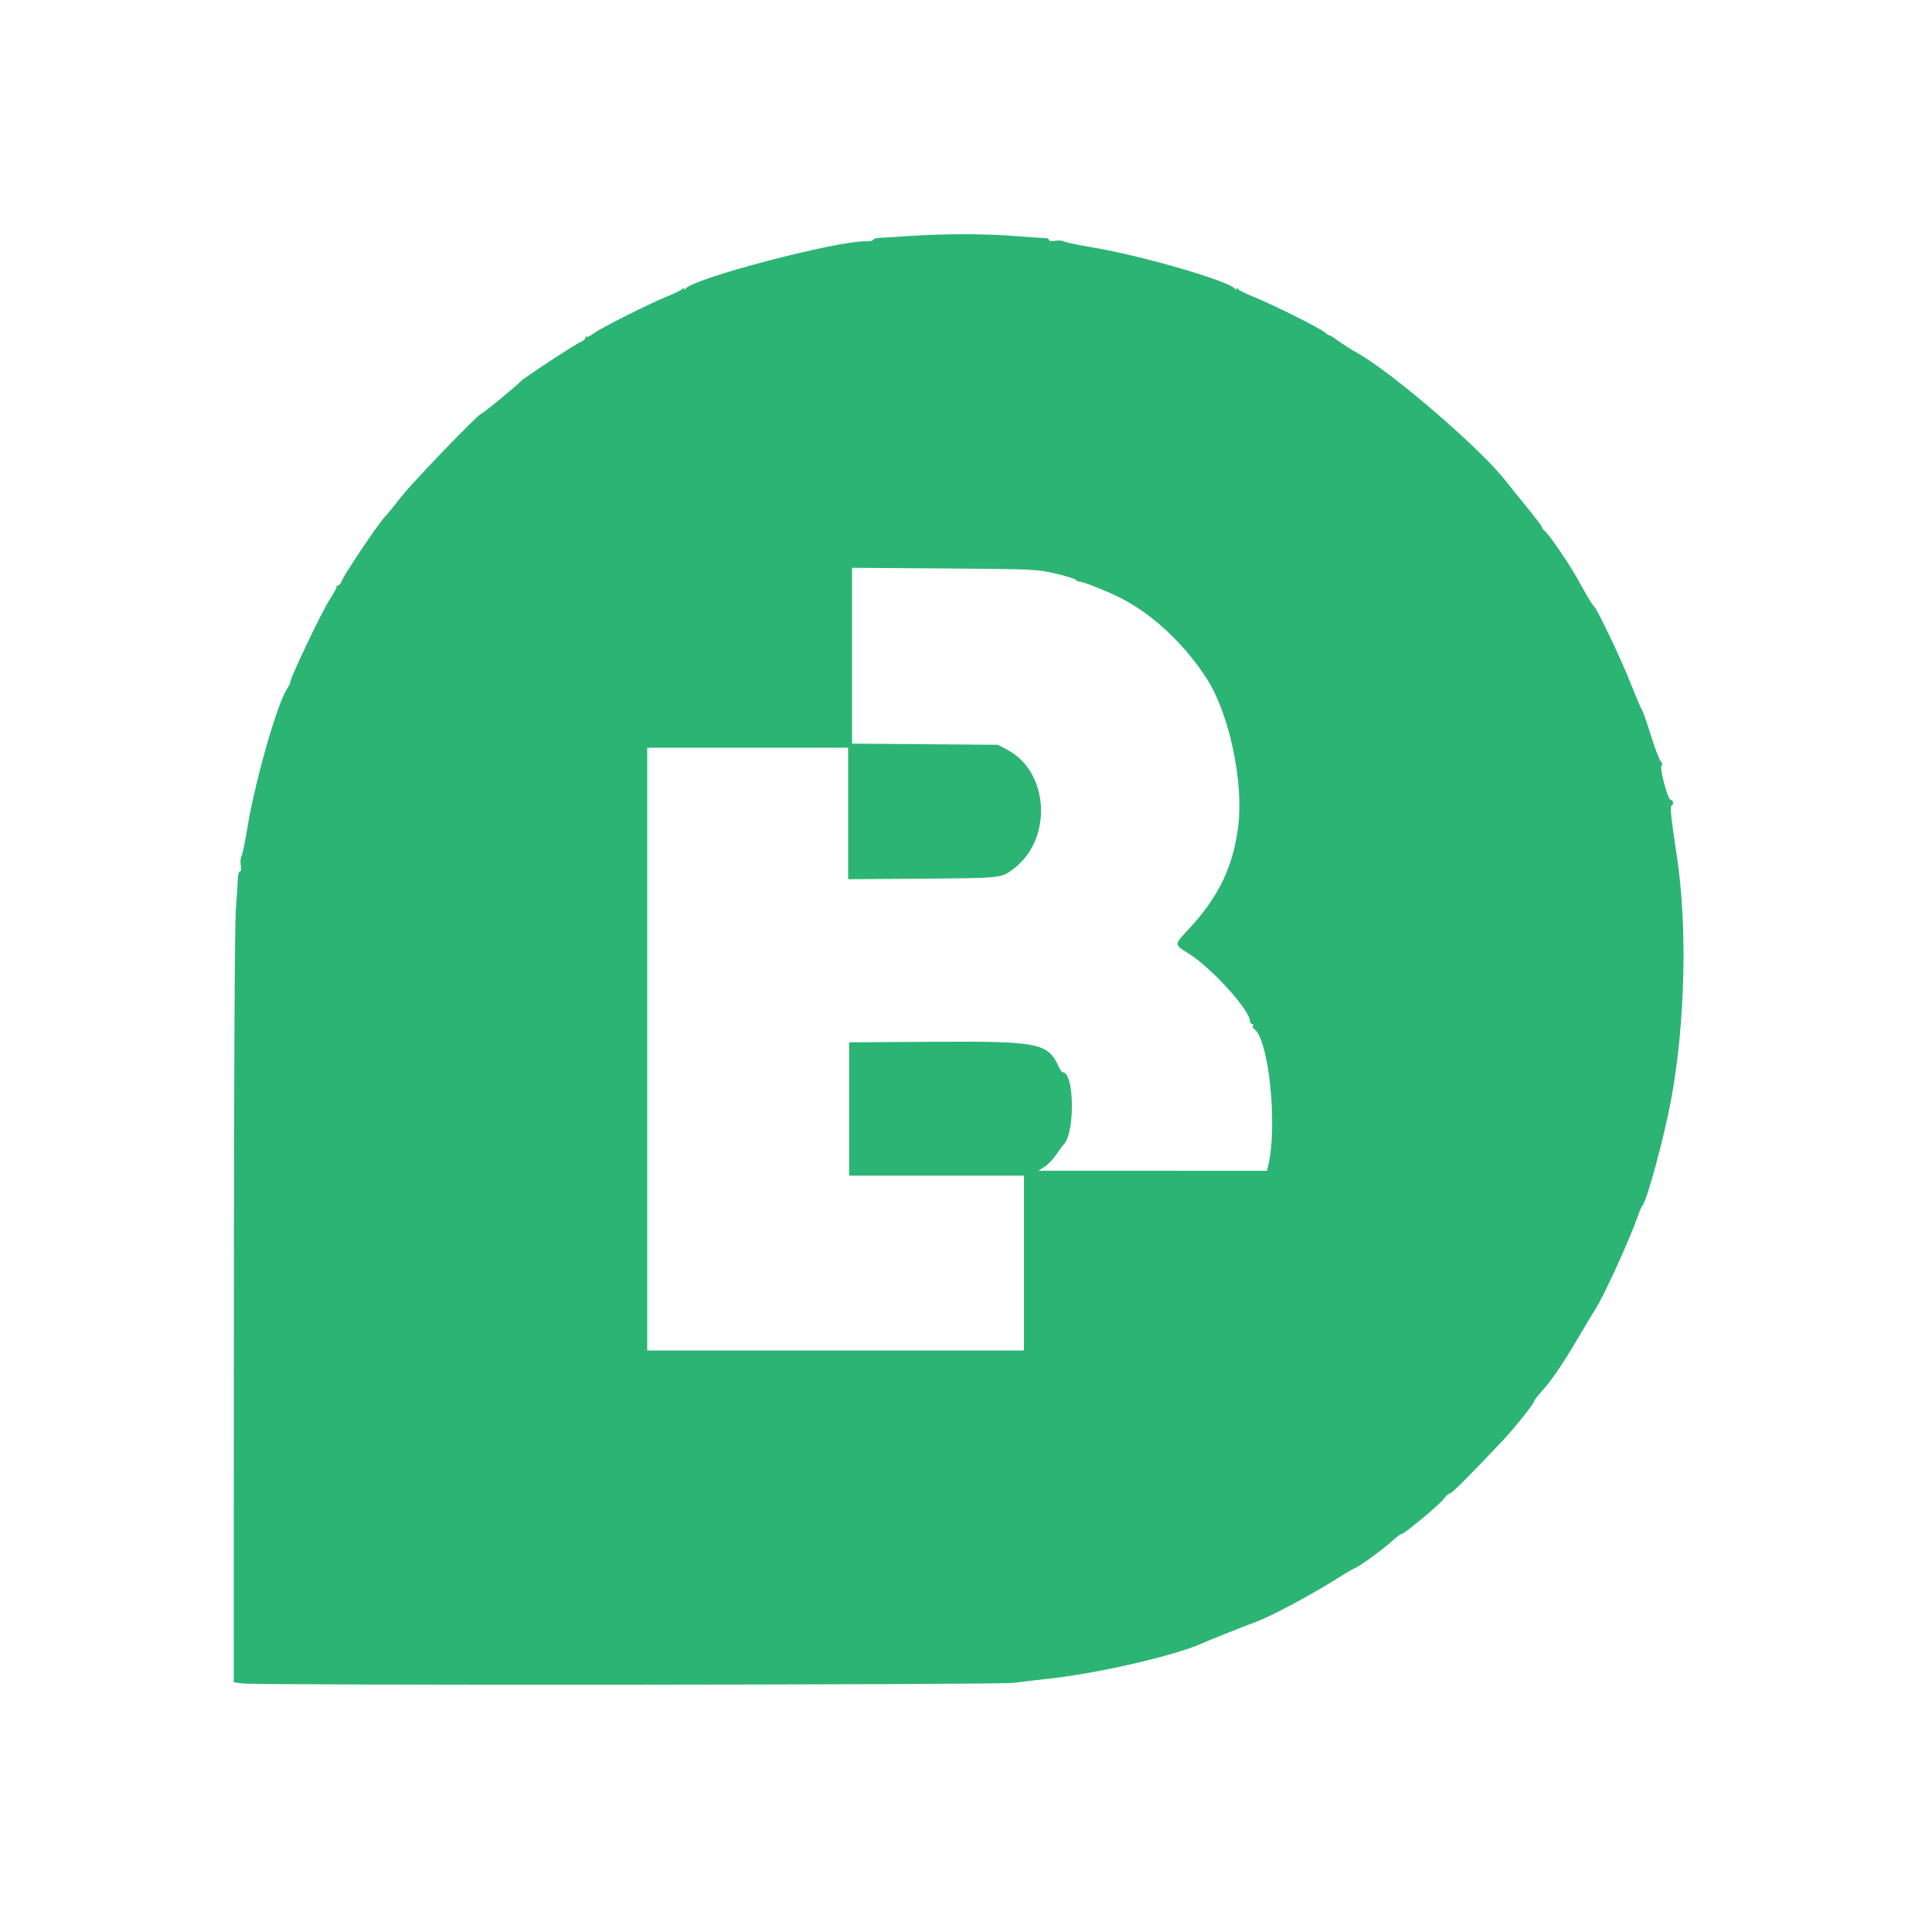 <svg id="svg" version="1.1" xmlns="http://www.w3.org/2000/svg" xmlns:xlink="http://www.w3.org/1999/xlink" width="400" height="400" viewBox="0, 0, 400,400"><g id="svgg"><path id="path0" d="M188.200 48.865 C 185.560 49.048,182.815 49.220,182.100 49.246 C 181.385 49.273,180.800 49.449,180.800 49.638 C 180.800 49.827,180.125 49.970,179.300 49.956 C 173.107 49.849,143.424 57.653,141.906 59.787 C 141.718 60.051,141.608 60.056,141.600 59.800 C 141.592 59.536,141.487 59.538,141.294 59.804 C 141.132 60.026,139.920 60.639,138.600 61.166 C 134.855 62.662,124.440 67.875,122.998 68.975 C 122.283 69.520,121.587 69.853,121.449 69.716 C 121.312 69.579,121.200 69.681,121.200 69.943 C 121.200 70.205,120.789 70.576,120.287 70.767 C 119.236 71.166,108.402 78.273,107.800 78.957 C 107.009 79.857,100.012 85.600,99.706 85.600 C 99.119 85.600,85.402 99.845,83.027 102.923 C 81.722 104.614,80.181 106.493,79.602 107.099 C 78.274 108.490,71.316 118.844,70.803 120.192 C 70.592 120.746,70.235 121.200,70.010 121.200 C 69.784 121.200,69.637 121.335,69.682 121.500 C 69.727 121.665,69.120 122.790,68.334 124.000 C 66.558 126.732,59.588 141.400,60.066 141.400 C 60.134 141.400,59.789 142.047,59.300 142.838 C 57.236 146.177,52.717 162.139,51.213 171.400 C 50.748 174.260,50.199 176.908,49.991 177.284 C 49.783 177.660,49.723 178.515,49.857 179.184 C 49.999 179.895,49.933 180.400,49.697 180.400 C 49.476 180.400,49.280 180.985,49.262 181.700 C 49.244 182.415,49.051 185.340,48.833 188.200 C 48.593 191.364,48.430 223.728,48.419 270.846 L 48.400 348.291 50.256 348.546 C 53.336 348.968,206.943 348.843,209.923 348.416 C 211.395 348.205,214.490 347.835,216.800 347.594 C 227.073 346.520,243.360 342.773,249.000 340.187 C 250.209 339.632,257.305 336.805,260.113 335.759 C 263.552 334.477,271.919 329.965,277.800 326.219 C 278.900 325.519,280.096 324.836,280.459 324.701 C 281.443 324.336,286.373 320.752,288.200 319.074 C 289.080 318.265,289.962 317.603,290.160 317.602 C 290.739 317.599,298.002 311.565,298.917 310.327 C 299.375 309.707,299.952 309.200,300.198 309.200 C 300.588 309.200,304.806 304.972,311.174 298.200 C 313.590 295.630,317.598 290.617,317.606 290.156 C 317.609 289.960,318.348 288.990,319.249 288.000 C 321.238 285.814,323.863 281.941,326.975 276.600 C 328.257 274.400,329.718 271.970,330.221 271.200 C 332.069 268.369,337.485 256.483,339.243 251.400 C 339.547 250.520,339.905 249.710,340.038 249.600 C 340.898 248.891,344.518 235.576,345.965 227.800 C 348.905 212.007,349.390 191.786,347.178 177.281 C 345.997 169.537,345.710 166.800,346.079 166.800 C 346.256 166.800,346.400 166.530,346.400 166.200 C 346.400 165.870,346.175 165.599,345.900 165.598 C 345.269 165.595,343.469 158.662,344.047 158.459 C 344.279 158.377,344.202 158.040,343.862 157.659 C 343.539 157.296,342.604 154.840,341.783 152.200 C 340.962 149.560,340.132 147.199,339.939 146.952 C 339.747 146.706,338.714 144.276,337.644 141.552 C 335.733 136.685,330.674 126.042,330.070 125.617 C 329.765 125.402,328.723 123.664,326.582 119.800 C 324.955 116.863,320.858 110.842,319.969 110.081 C 319.546 109.719,319.200 109.271,319.200 109.087 C 319.200 108.902,317.715 106.943,315.900 104.732 C 314.085 102.521,312.240 100.237,311.800 99.656 C 306.946 93.247,288.379 77.210,281.070 73.112 C 279.783 72.391,277.935 71.216,276.965 70.503 C 275.994 69.789,275.200 69.301,275.200 69.418 C 275.200 69.535,274.844 69.300,274.409 68.894 C 273.475 68.024,263.311 62.947,259.357 61.375 C 257.841 60.772,256.468 60.081,256.306 59.840 C 256.135 59.583,256.007 59.567,256.000 59.800 C 255.992 60.064,255.887 60.062,255.694 59.796 C 254.529 58.196,236.336 52.907,226.200 51.222 C 223.340 50.747,220.692 50.191,220.316 49.986 C 219.940 49.781,219.085 49.723,218.416 49.857 C 217.698 50.000,217.200 49.933,217.200 49.692 C 217.200 49.468,216.795 49.285,216.300 49.285 C 215.805 49.285,212.970 49.092,210.000 48.857 C 203.878 48.371,195.271 48.374,188.200 48.865 M218.600 118.766 C 220.800 119.284,222.660 119.864,222.733 120.054 C 222.807 120.245,223.126 120.400,223.442 120.400 C 224.200 120.400,229.664 122.583,232.200 123.898 C 238.849 127.346,245.315 133.448,249.908 140.608 C 254.441 147.673,257.451 161.677,256.392 170.773 C 255.404 179.269,252.369 185.637,246.100 192.377 C 243.041 195.665,243.041 195.541,246.085 197.420 C 250.768 200.311,258.800 209.163,258.800 211.434 C 258.800 211.745,258.991 212.000,259.224 212.000 C 259.457 212.000,259.544 212.168,259.417 212.372 C 259.291 212.577,259.365 212.855,259.582 212.989 C 262.697 214.914,264.584 233.141,262.534 241.500 L 262.313 242.400 238.657 242.393 L 215.000 242.387 216.252 241.585 C 216.940 241.144,218.020 240.022,218.652 239.091 C 219.283 238.161,220.010 237.177,220.266 236.905 C 222.609 234.419,222.417 222.000,220.035 222.000 C 219.867 222.000,219.523 221.549,219.272 220.998 C 216.956 215.916,215.228 215.562,193.400 215.694 L 175.800 215.800 175.800 229.600 L 175.800 243.400 193.900 243.400 L 212.000 243.400 212.000 261.500 L 212.000 279.600 173.000 279.600 L 134.000 279.600 134.000 217.200 L 134.000 154.800 154.800 154.800 L 175.600 154.800 175.600 168.418 L 175.600 182.035 191.100 181.918 C 207.724 181.791,207.372 181.833,210.099 179.680 C 217.973 173.462,217.135 159.806,208.600 155.264 L 206.600 154.200 191.500 154.082 L 176.400 153.964 176.400 135.761 L 176.400 117.557 195.500 117.690 C 213.926 117.818,214.741 117.856,218.600 118.766 " stroke="none" fill="#2cb474" fill-rule="evenodd"></path><path id="path1" d="" stroke="none" fill="#30b474" fill-rule="evenodd"></path><path id="path2" d="" stroke="none" fill="#30b474" fill-rule="evenodd"></path></g></svg>